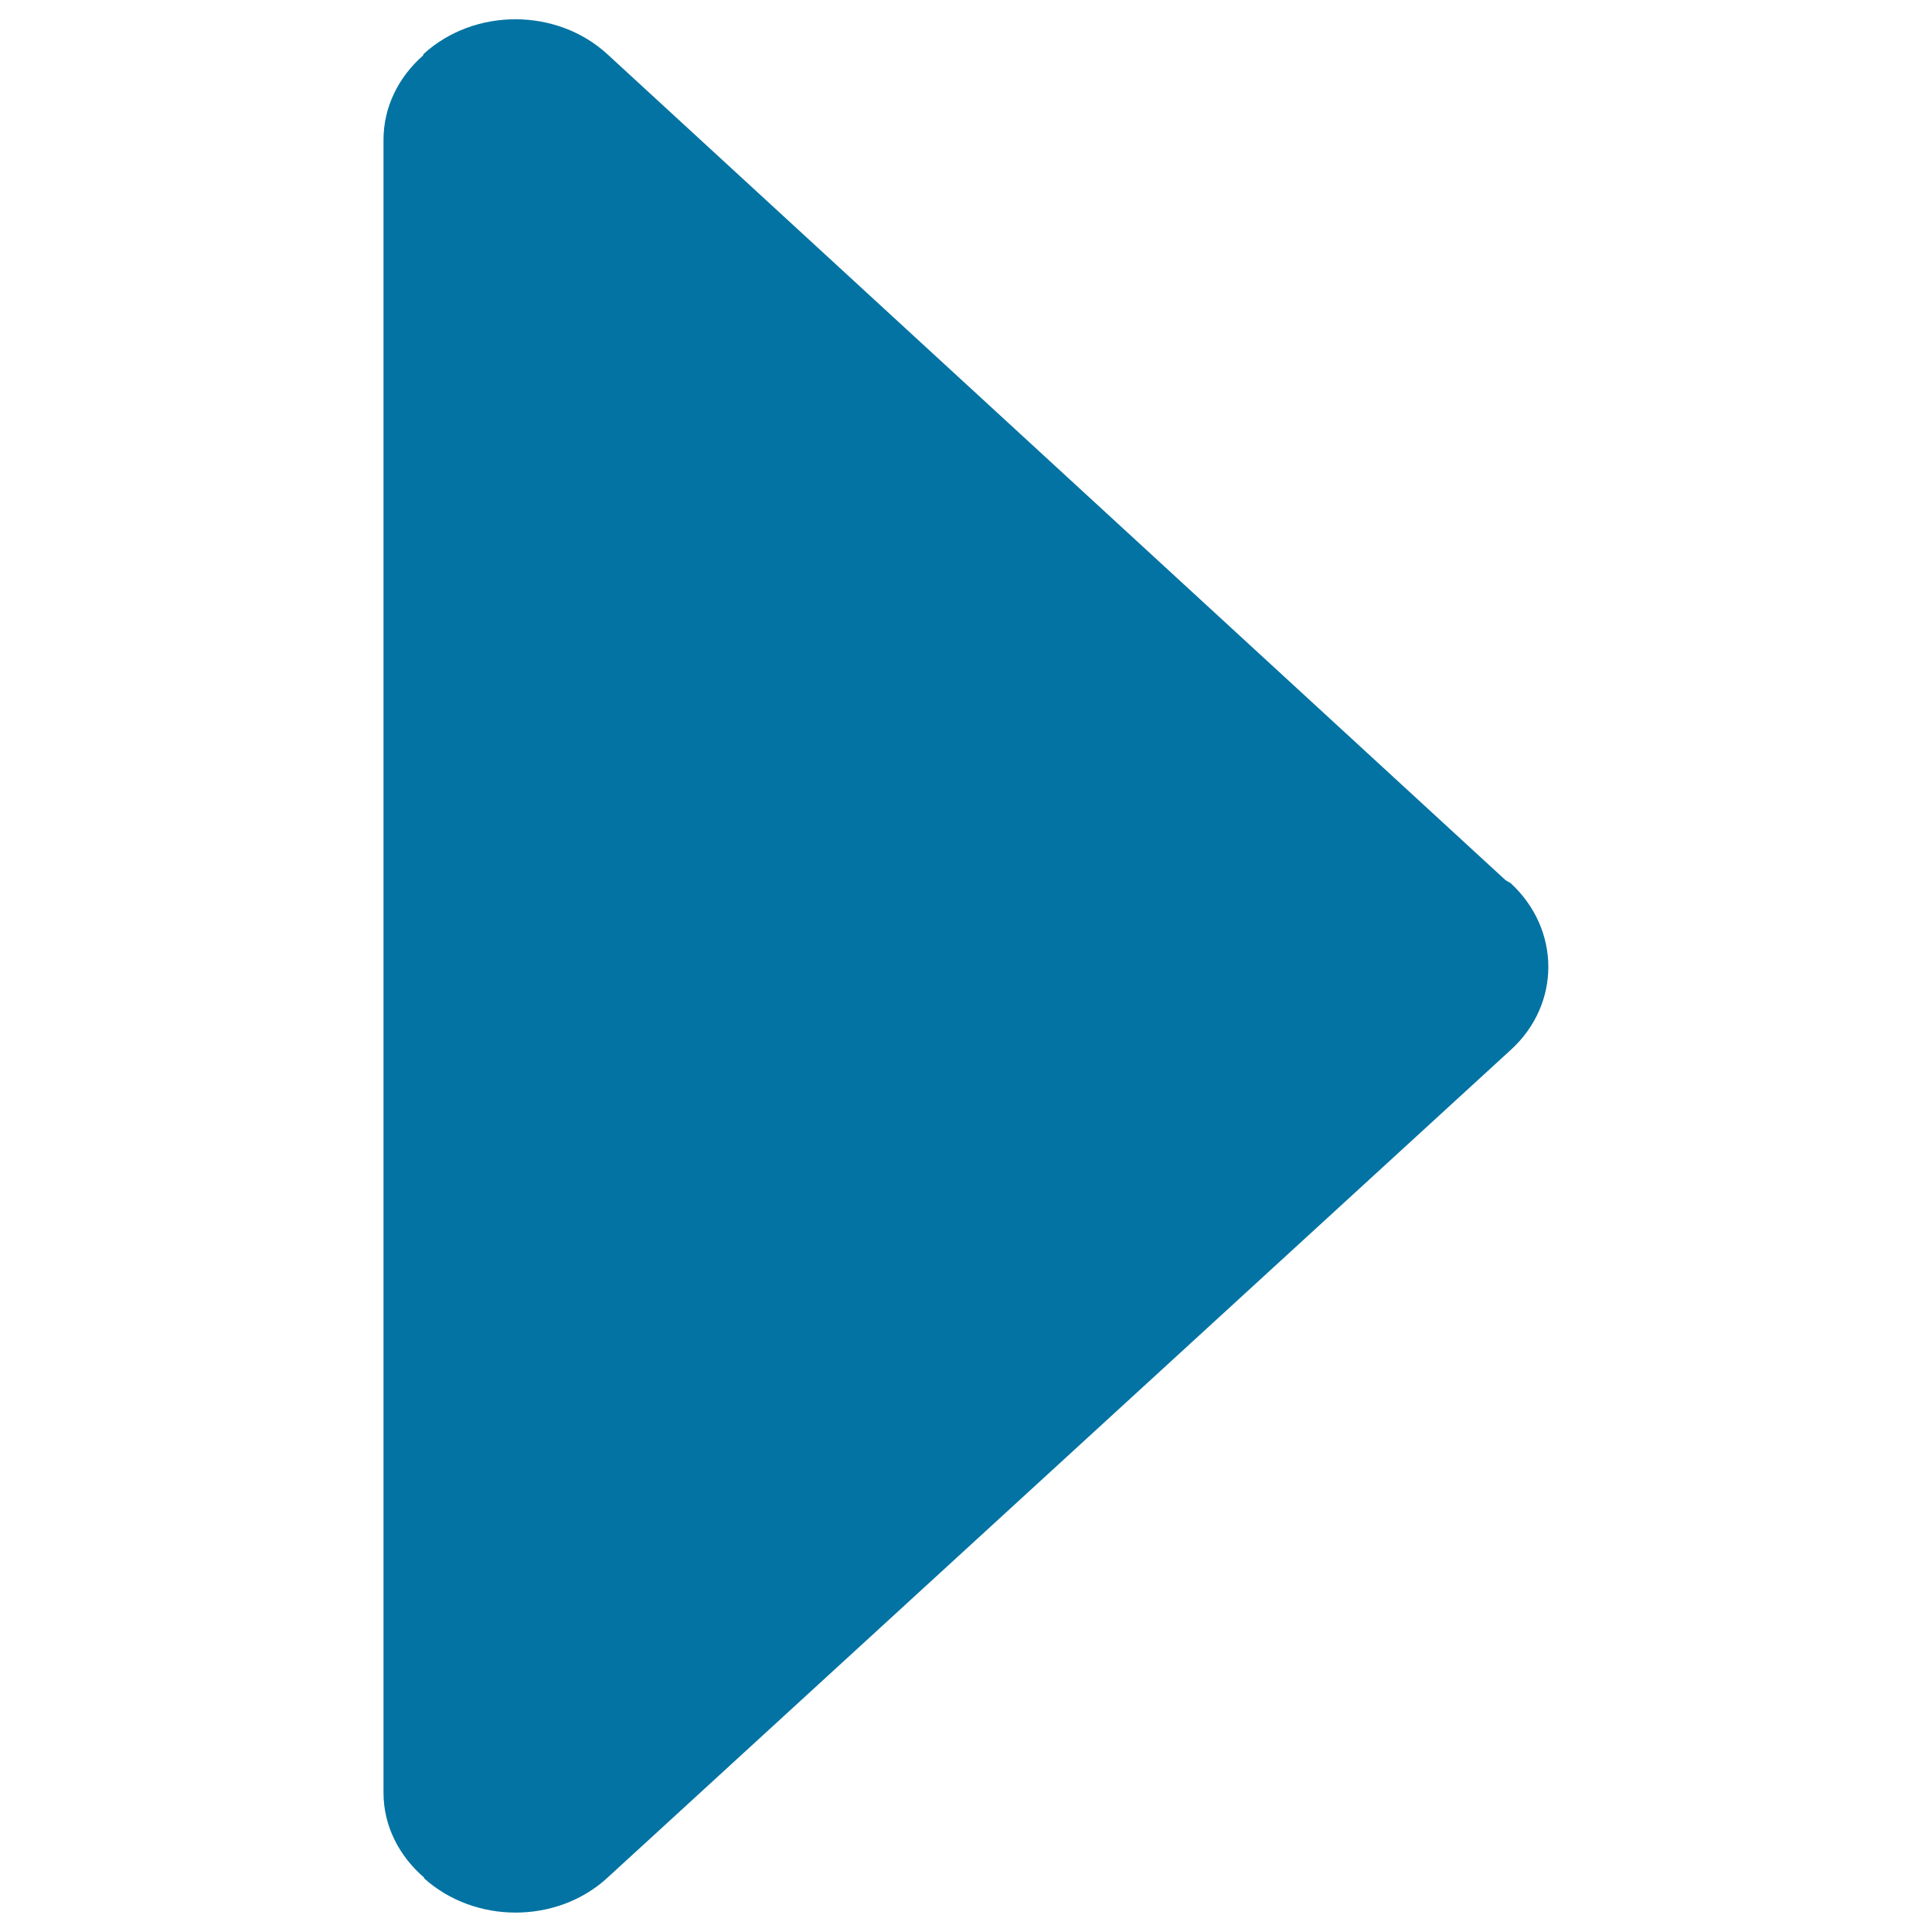 <svg xmlns="http://www.w3.org/2000/svg" viewBox="0 0 1000 1000" style="fill:#0273a2">
<title>Play Button SVG icon</title>
<g><g><g><path d="M781.9,457.1l-2.6-1.5L314.2,27.9C288,4,245.5,4,219.3,27.9l-0.4,0.9c-12.5,11-20.4,26.4-20.4,43.6v855.5c0,17.5,8.3,33,21.1,44l-0.2,0.2c26.3,23.8,68.7,23.8,94.8,0L782,543.4C807.9,519.8,807.9,481.1,781.9,457.1z"/></g></g></g>
</svg>